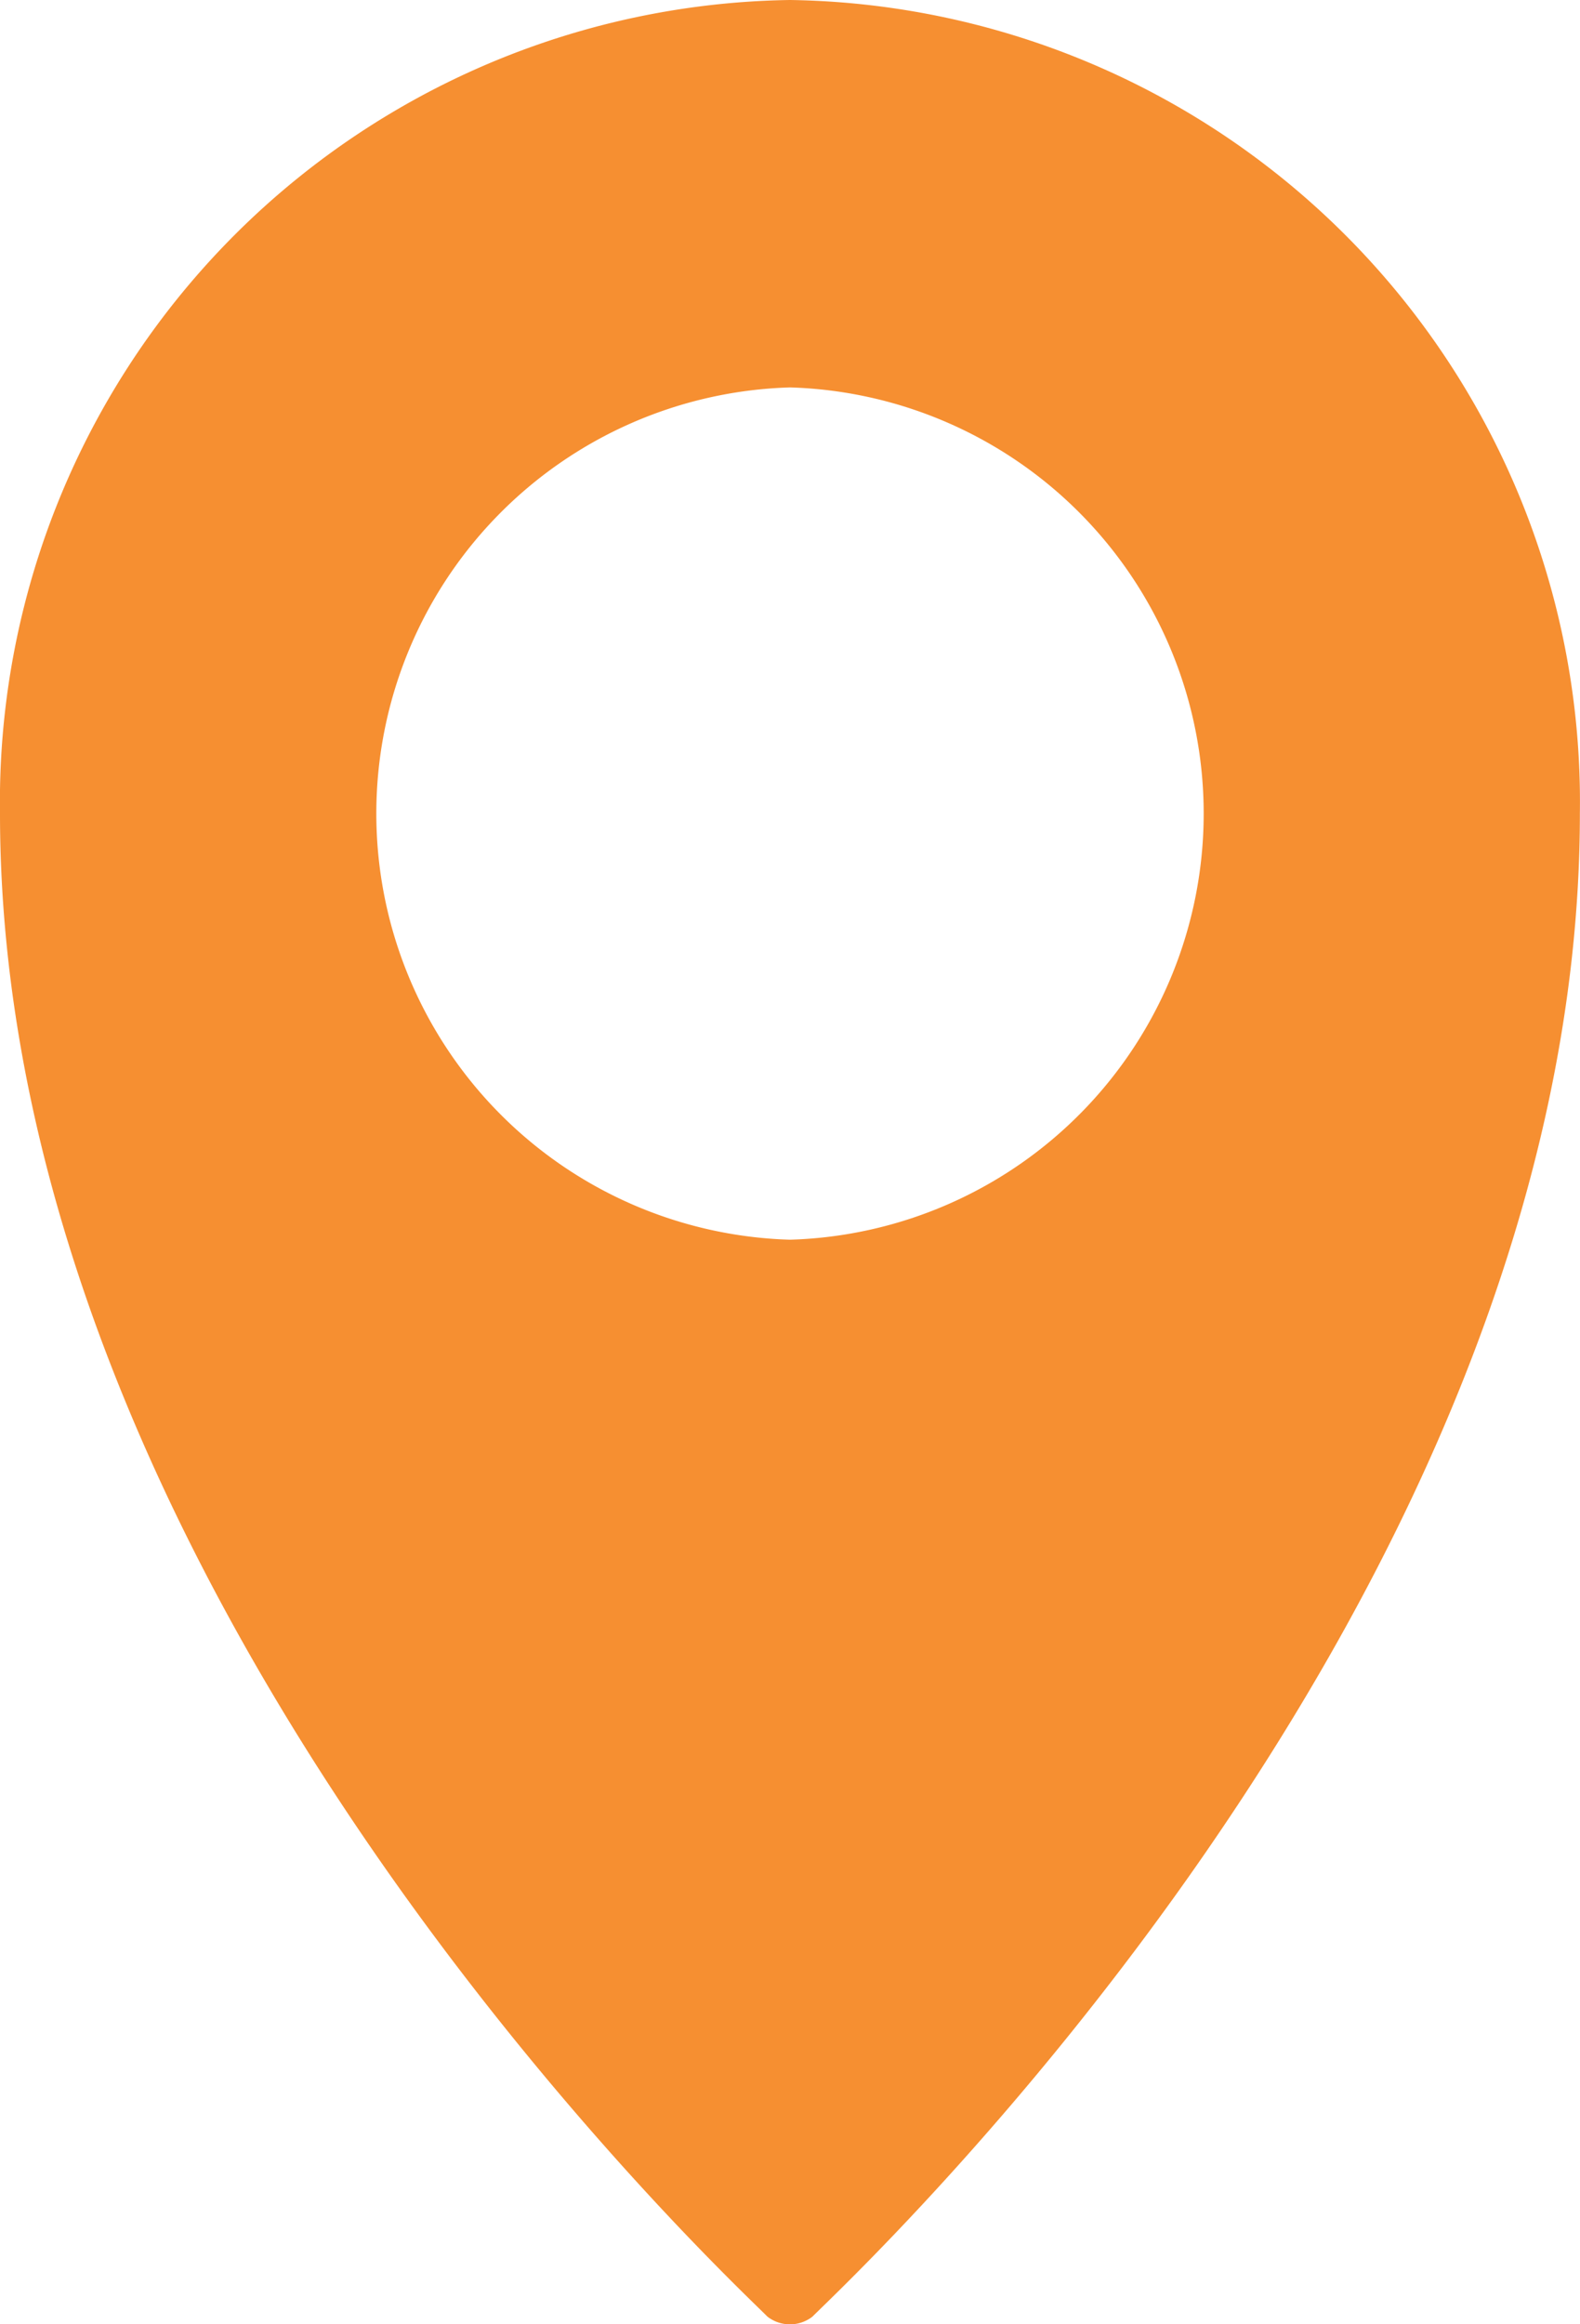 <svg xmlns="http://www.w3.org/2000/svg" width="12.92" height="19" viewBox="0 0 12.92 19">
  <path id="Group" d="M6.46,0A6.556,6.556,0,0,0,0,6.65c0,6.46,6.029,12.033,6.275,12.287a.3.3,0,0,0,.369,0c.246-.253,6.275-5.827,6.275-12.287A6.556,6.556,0,0,0,6.46,0Zm0,3.167a3.485,3.485,0,0,1,0,6.967,3.485,3.485,0,0,1,0-6.967Z" fill="#f68f31"/>
</svg>
